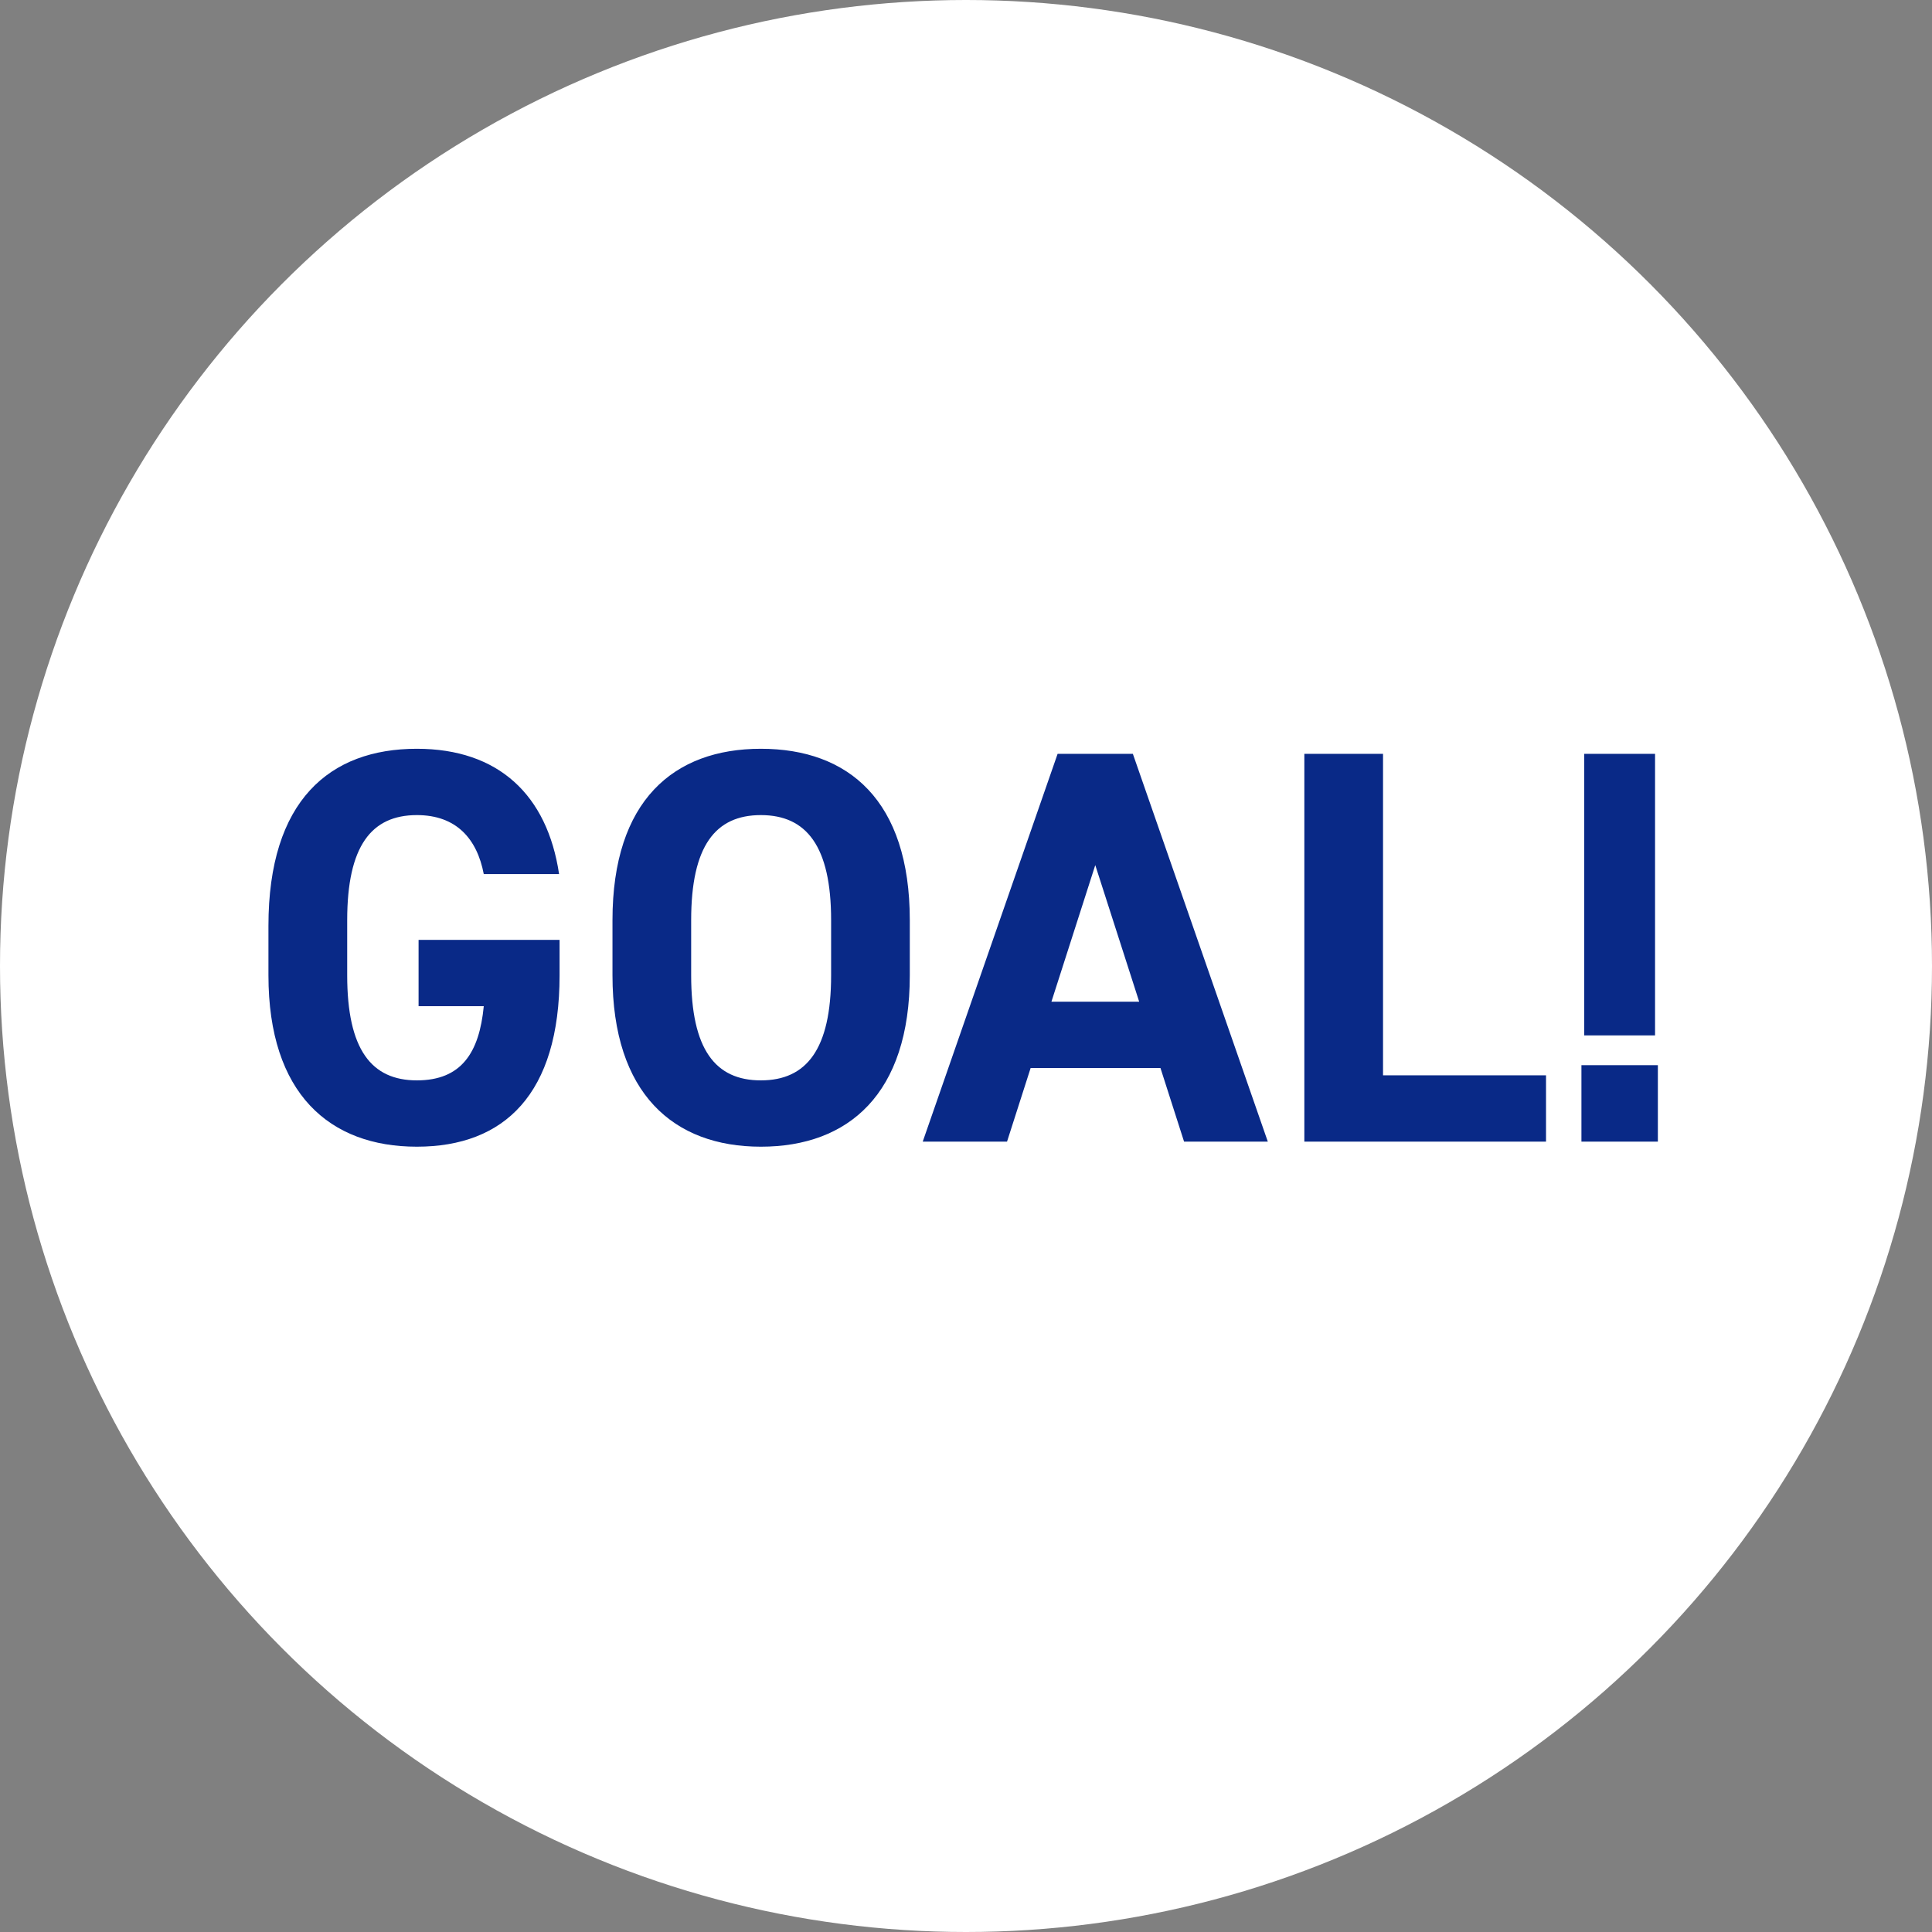 <svg xmlns="http://www.w3.org/2000/svg" width="110" height="110" viewBox="0 0 110 110"><rect x="0" y="0" width="110" height="110" fill="#808080" stroke="none"/><g transform="translate(-304 -5972.66)"><circle cx="55" cy="55" r="55" transform="translate(304 5972.66)" fill="#fff"/><path d="M-31.168-11.488v3.776h3.712c-.256,2.656-1.28,4.224-3.808,4.224-2.592,0-3.968-1.76-3.968-5.984v-3.136c0-4.224,1.376-5.984,3.968-5.984,2.24,0,3.424,1.344,3.808,3.36h4.288c-.672-4.512-3.456-7.136-8.1-7.136-4.96,0-8.448,2.944-8.448,10.08v2.816c0,6.752,3.488,9.76,8.448,9.76,4.992,0,8.128-3.008,8.128-9.76v-2.016ZM-3.2-9.472v-3.136c0-6.816-3.488-9.76-8.48-9.76-4.96,0-8.448,2.944-8.448,9.76v3.136c0,6.752,3.488,9.76,8.448,9.76C-6.688.288-3.2-2.72-3.2-9.472Zm-12.448-3.136c0-4.224,1.376-5.984,3.968-5.984s4,1.76,4,5.984v3.136c0,4.224-1.408,5.984-4,5.984s-3.968-1.76-3.968-5.984ZM2.336,0,3.68-4.192h7.392L12.416,0h4.768L9.5-22.08H5.216L-2.464,0ZM7.36-15.744l2.5,7.776H4.864ZM23.744-22.08h-4.48V0h13.76V-3.776h-9.28Zm15.488,0H35.2V-6.048h4.032ZM39.392,0H35.04V-4.352h4.352Z" transform="translate(359 6037.66)" fill="#092987"/></g></svg>